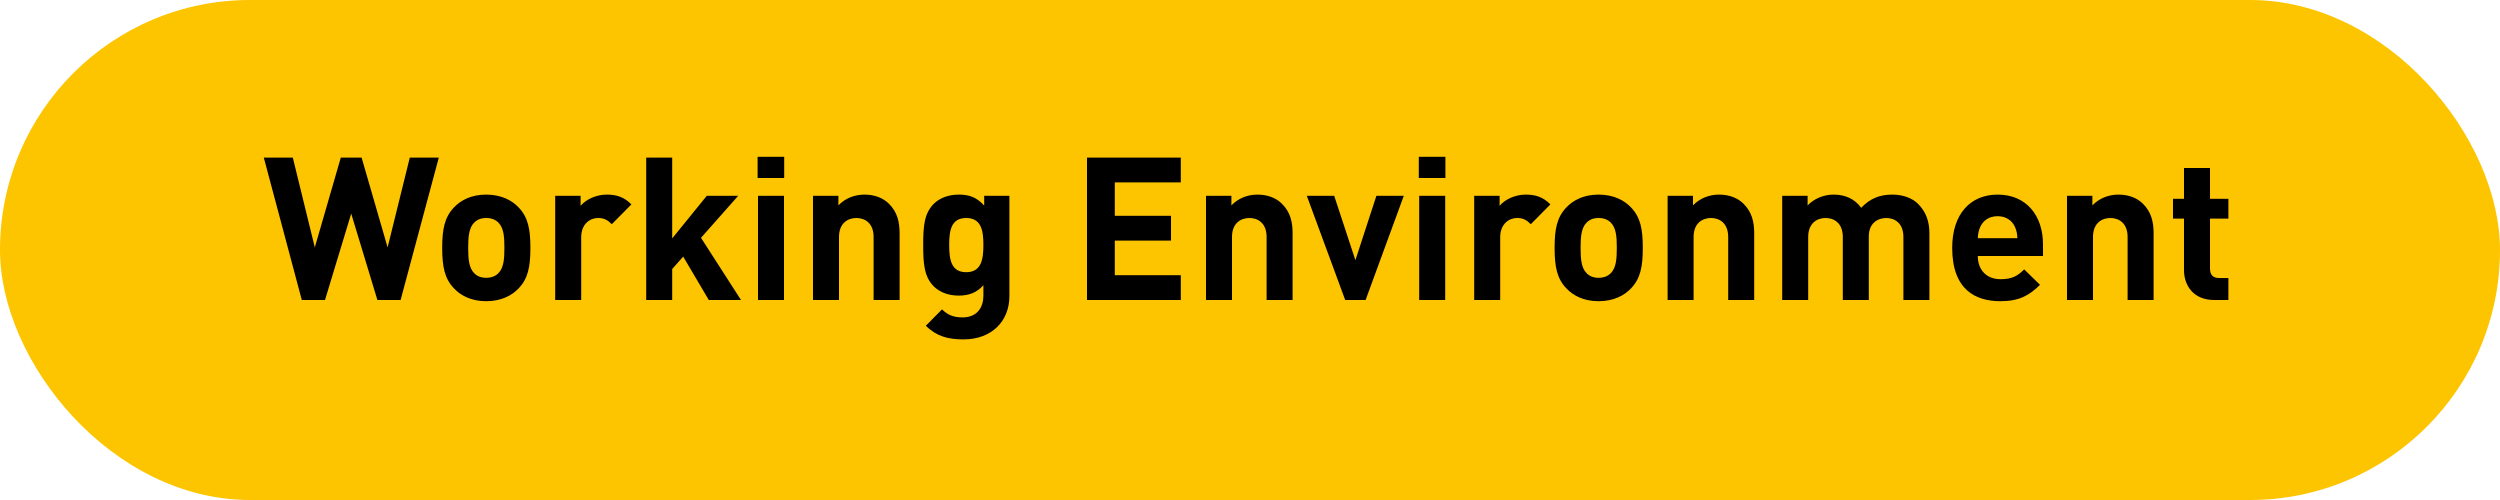 <?xml version="1.0" encoding="UTF-8"?>
<svg width="200px" height="40px" viewBox="0 0 200 40" version="1.1" xmlns="http://www.w3.org/2000/svg" xmlns:xlink="http://www.w3.org/1999/xlink">
    <!-- Generator: Sketch 49.2 (51160) - http://www.bohemiancoding.com/sketch -->
    <title>Group 2 Copy 5</title>
    <desc>Created with Sketch.</desc>
    <defs></defs>
    <g id="04-People" stroke="none" stroke-width="1" fill="none" fill-rule="evenodd">
        <g id="Group-2-Copy-5">
            <rect id="Rectangle-3" fill="#FDC400" x="0" y="0" width="200" height="40" rx="20"></rect>
            <path d="M35.104,12.608 L32.048,24 L30.192,24 L28.096,17.088 L26,24 L24.144,24 L21.104,12.608 L23.424,12.608 L25.184,19.792 L27.264,12.608 L28.928,12.608 L31.008,19.792 L32.784,12.608 L35.104,12.608 Z M42.432,19.824 C42.432,21.344 42.24,22.288 41.488,23.072 C40.976,23.616 40.128,24.096 38.896,24.096 C37.664,24.096 36.832,23.616 36.32,23.072 C35.568,22.288 35.376,21.344 35.376,19.824 C35.376,18.32 35.568,17.376 36.32,16.592 C36.832,16.048 37.664,15.568 38.896,15.568 C40.128,15.568 40.976,16.048 41.488,16.592 C42.24,17.376 42.432,18.32 42.432,19.824 Z M40.352,19.824 C40.352,18.96 40.304,18.24 39.872,17.808 C39.632,17.568 39.312,17.44 38.896,17.44 C38.48,17.44 38.176,17.568 37.936,17.808 C37.504,18.24 37.456,18.96 37.456,19.824 C37.456,20.688 37.504,21.424 37.936,21.856 C38.176,22.096 38.48,22.224 38.896,22.224 C39.312,22.224 39.632,22.096 39.872,21.856 C40.304,21.424 40.352,20.688 40.352,19.824 Z M50.512,16.352 L48.944,17.936 C48.624,17.616 48.352,17.44 47.84,17.44 C47.2,17.44 46.496,17.92 46.496,18.976 L46.496,24 L44.416,24 L44.416,15.664 L46.448,15.664 L46.448,16.464 C46.848,15.984 47.648,15.568 48.544,15.568 C49.36,15.568 49.936,15.776 50.512,16.352 Z M59.28,24 L56.704,24 L54.656,20.528 L53.776,21.52 L53.776,24 L51.696,24 L51.696,12.608 L53.776,12.608 L53.776,19.072 L56.544,15.664 L59.056,15.664 L56.08,19.024 L59.28,24 Z M62.72,24 L60.64,24 L60.64,15.664 L62.72,15.664 L62.72,24 Z M62.736,14.24 L60.608,14.24 L60.608,12.544 L62.736,12.544 L62.736,14.24 Z M71.968,24 L69.888,24 L69.888,18.96 C69.888,17.824 69.168,17.44 68.512,17.44 C67.856,17.44 67.12,17.824 67.12,18.96 L67.12,24 L65.04,24 L65.04,15.664 L67.072,15.664 L67.072,16.432 C67.616,15.856 68.384,15.568 69.152,15.568 C69.984,15.568 70.656,15.84 71.12,16.304 C71.792,16.976 71.968,17.76 71.968,18.672 L71.968,24 Z M80.752,23.696 C80.752,25.696 79.328,27.152 77.088,27.152 C75.808,27.152 74.928,26.896 74.064,26.064 L75.36,24.752 C75.824,25.2 76.288,25.392 76.992,25.392 C78.24,25.392 78.672,24.512 78.672,23.664 L78.672,22.816 C78.128,23.424 77.504,23.648 76.688,23.648 C75.872,23.648 75.168,23.376 74.704,22.912 C73.92,22.128 73.856,21.056 73.856,19.6 C73.856,18.144 73.92,17.088 74.704,16.304 C75.168,15.84 75.888,15.568 76.704,15.568 C77.584,15.568 78.16,15.808 78.736,16.448 L78.736,15.664 L80.752,15.664 L80.752,23.696 Z M78.672,19.6 C78.672,18.496 78.528,17.44 77.296,17.44 C76.064,17.44 75.936,18.496 75.936,19.6 C75.936,20.704 76.064,21.776 77.296,21.776 C78.528,21.776 78.672,20.704 78.672,19.6 Z M94.464,24 L86.96,24 L86.96,12.608 L94.464,12.608 L94.464,14.592 L89.184,14.592 L89.184,17.264 L93.68,17.264 L93.68,19.248 L89.184,19.248 L89.184,22.016 L94.464,22.016 L94.464,24 Z M103.408,24 L101.328,24 L101.328,18.96 C101.328,17.824 100.608,17.44 99.952,17.44 C99.296,17.44 98.56,17.824 98.56,18.96 L98.56,24 L96.48,24 L96.48,15.664 L98.512,15.664 L98.512,16.432 C99.056,15.856 99.824,15.568 100.592,15.568 C101.424,15.568 102.096,15.84 102.56,16.304 C103.232,16.976 103.408,17.76 103.408,18.672 L103.408,24 Z M112.304,15.664 L109.248,24 L107.616,24 L104.544,15.664 L106.736,15.664 L108.432,20.816 L110.112,15.664 L112.304,15.664 Z M115.616,24 L113.536,24 L113.536,15.664 L115.616,15.664 L115.616,24 Z M115.632,14.24 L113.504,14.24 L113.504,12.544 L115.632,12.544 L115.632,14.24 Z M124.032,16.352 L122.464,17.936 C122.144,17.616 121.872,17.44 121.36,17.44 C120.72,17.44 120.016,17.92 120.016,18.976 L120.016,24 L117.936,24 L117.936,15.664 L119.968,15.664 L119.968,16.464 C120.368,15.984 121.168,15.568 122.064,15.568 C122.88,15.568 123.456,15.776 124.032,16.352 Z M131.424,19.824 C131.424,21.344 131.232,22.288 130.48,23.072 C129.968,23.616 129.12,24.096 127.888,24.096 C126.656,24.096 125.824,23.616 125.312,23.072 C124.56,22.288 124.368,21.344 124.368,19.824 C124.368,18.32 124.56,17.376 125.312,16.592 C125.824,16.048 126.656,15.568 127.888,15.568 C129.12,15.568 129.968,16.048 130.48,16.592 C131.232,17.376 131.424,18.32 131.424,19.824 Z M129.344,19.824 C129.344,18.96 129.296,18.24 128.864,17.808 C128.624,17.568 128.304,17.44 127.888,17.44 C127.472,17.44 127.168,17.568 126.928,17.808 C126.496,18.24 126.448,18.96 126.448,19.824 C126.448,20.688 126.496,21.424 126.928,21.856 C127.168,22.096 127.472,22.224 127.888,22.224 C128.304,22.224 128.624,22.096 128.864,21.856 C129.296,21.424 129.344,20.688 129.344,19.824 Z M140.336,24 L138.256,24 L138.256,18.96 C138.256,17.824 137.536,17.44 136.88,17.44 C136.224,17.44 135.488,17.824 135.488,18.96 L135.488,24 L133.408,24 L133.408,15.664 L135.44,15.664 L135.44,16.432 C135.984,15.856 136.752,15.568 137.52,15.568 C138.352,15.568 139.024,15.84 139.488,16.304 C140.16,16.976 140.336,17.76 140.336,18.672 L140.336,24 Z M154.352,24 L152.272,24 L152.272,18.96 C152.272,17.824 151.552,17.44 150.896,17.44 C150.256,17.44 149.504,17.824 149.504,18.912 L149.504,24 L147.424,24 L147.424,18.96 C147.424,17.824 146.704,17.44 146.048,17.44 C145.392,17.44 144.656,17.824 144.656,18.96 L144.656,24 L142.576,24 L142.576,15.664 L144.608,15.664 L144.608,16.432 C145.152,15.872 145.92,15.568 146.688,15.568 C147.616,15.568 148.368,15.904 148.896,16.624 C149.6,15.888 150.352,15.568 151.392,15.568 C152.224,15.568 152.976,15.84 153.44,16.304 C154.112,16.976 154.352,17.76 154.352,18.672 L154.352,24 Z M163.44,20.48 L158.224,20.48 C158.224,21.552 158.88,22.336 160.048,22.336 C160.96,22.336 161.408,22.08 161.936,21.552 L163.2,22.784 C162.352,23.632 161.536,24.096 160.032,24.096 C158.064,24.096 156.176,23.2 156.176,19.824 C156.176,17.104 157.648,15.568 159.808,15.568 C162.128,15.568 163.44,17.264 163.44,19.552 L163.44,20.48 Z M161.392,19.056 C161.376,18.688 161.328,18.464 161.2,18.16 C160.976,17.664 160.512,17.296 159.808,17.296 C159.104,17.296 158.64,17.664 158.416,18.16 C158.288,18.464 158.24,18.688 158.224,19.056 L161.392,19.056 Z M172.288,24 L170.208,24 L170.208,18.96 C170.208,17.824 169.488,17.44 168.832,17.44 C168.176,17.44 167.44,17.824 167.44,18.96 L167.44,24 L165.36,24 L165.36,15.664 L167.392,15.664 L167.392,16.432 C167.936,15.856 168.704,15.568 169.472,15.568 C170.304,15.568 170.976,15.84 171.44,16.304 C172.112,16.976 172.288,17.76 172.288,18.672 L172.288,24 Z M178.272,24 L177.136,24 C175.44,24 174.72,22.8 174.72,21.616 L174.72,17.488 L173.84,17.488 L173.84,15.904 L174.72,15.904 L174.72,13.44 L176.8,13.44 L176.8,15.904 L178.272,15.904 L178.272,17.488 L176.8,17.488 L176.8,21.488 C176.8,21.968 177.024,22.24 177.52,22.24 L178.272,22.24 L178.272,24 Z" id="Working-Environment" fill="#000000"></path>
        </g>
    </g>
</svg>